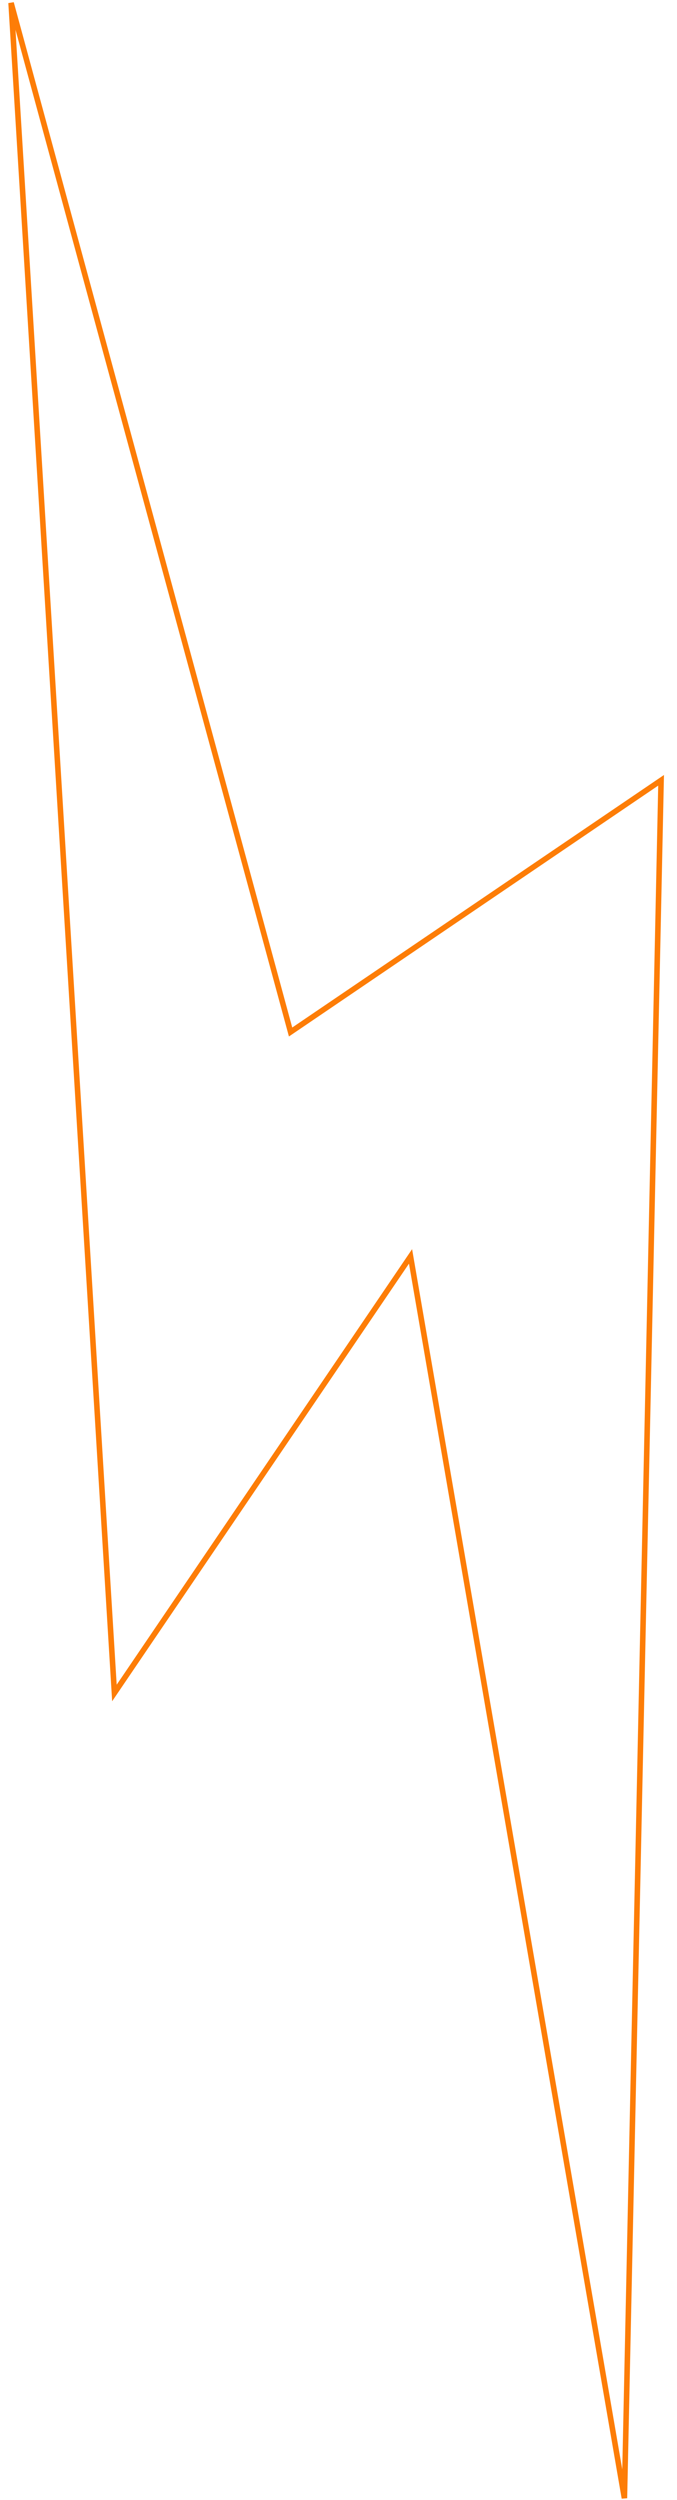 <?xml version="1.0" encoding="UTF-8"?> <svg xmlns="http://www.w3.org/2000/svg" width="122" height="450" viewBox="0 0 122 450" fill="none"> <path d="M20.619 304.727L1.997 0.525L52.365 185.755L119.132 140.449L112.524 449.66L73.981 226.144L20.619 304.727Z" stroke="#FD7D07"></path> </svg> 